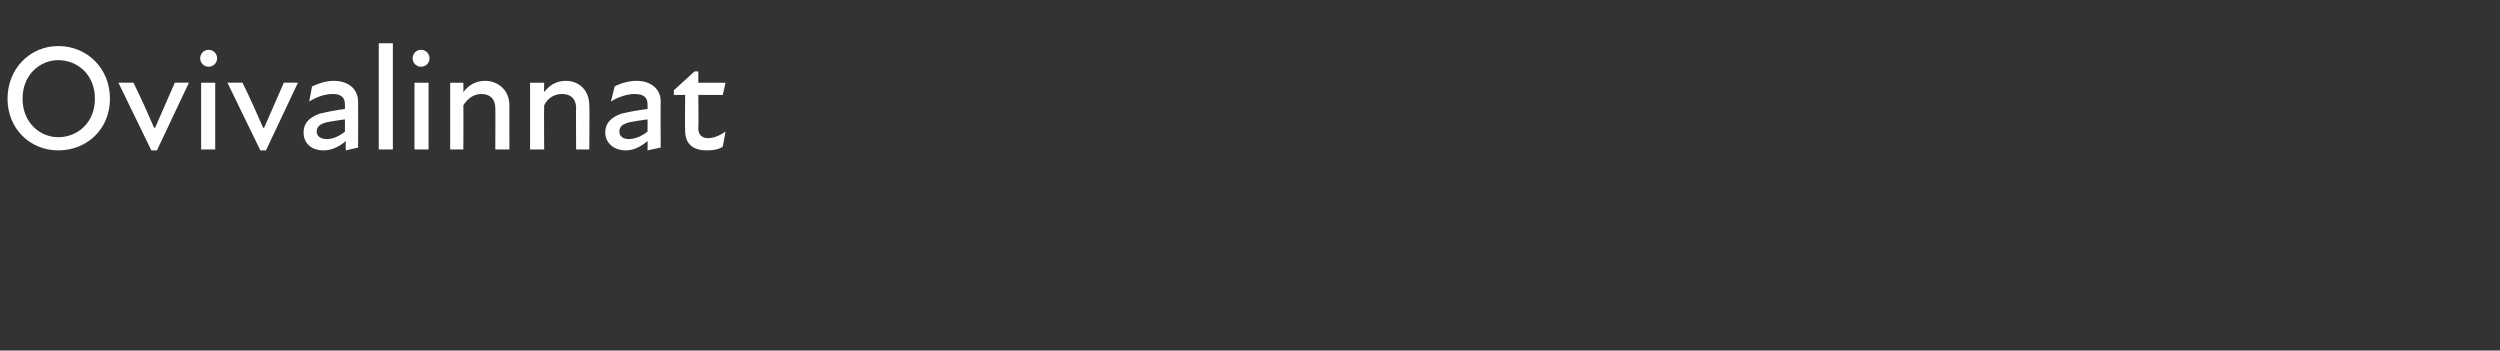 <?xml version="1.0" standalone="no"?>
<!DOCTYPE svg PUBLIC "-//W3C//DTD SVG 1.1//EN" "http://www.w3.org/Graphics/SVG/1.1/DTD/svg11.dtd">
<svg xmlns="http://www.w3.org/2000/svg" version="1.1" width="266px" height="37.3px" viewBox="0 -4 266 37.3" style="top:-4px">
  <rect x="0" y="-4" width="266" height="37.3" fill="#333333" stroke="none"/>
  <desc>Ovivalinnat</desc>
  <defs/>
  <g id="Polygon161958">
    <path d="M 0.8 6.5 C 0.8 3.3 3.2 0.9 6.2 0.9 C 9.3 0.9 11.7 3.3 11.7 6.5 C 11.7 9.7 9.3 12 6.2 12 C 3.2 12 0.8 9.7 0.8 6.5 Z M 6.2 10.6 C 8.2 10.6 10.1 9.1 10.1 6.5 C 10.1 3.9 8.2 2.4 6.2 2.4 C 4.3 2.4 2.4 3.9 2.4 6.5 C 2.4 9.1 4.3 10.6 6.2 10.6 Z M 12.6 4.8 C 12.6 4.8 14.19 4.78 14.2 4.8 C 15 6.4 15.7 8 16.4 9.6 C 16.4 9.6 16.5 9.6 16.5 9.6 C 17.2 8 17.9 6.4 18.6 4.8 C 18.61 4.78 20.1 4.8 20.1 4.8 L 16.7 12 L 16.1 12 L 12.6 4.8 Z M 21.4 4.8 L 22.9 4.8 L 22.9 11.9 L 21.4 11.9 L 21.4 4.8 Z M 22.2 1.3 C 22.7 1.3 23.1 1.7 23.1 2.2 C 23.1 2.7 22.7 3.1 22.2 3.1 C 21.7 3.1 21.3 2.7 21.3 2.2 C 21.3 1.7 21.7 1.3 22.2 1.3 Z M 24.2 4.8 C 24.2 4.8 25.8 4.78 25.8 4.8 C 26.6 6.4 27.3 8 28 9.6 C 28 9.6 28.1 9.6 28.1 9.6 C 28.8 8 29.5 6.4 30.2 4.8 C 30.22 4.78 31.7 4.8 31.7 4.8 L 28.3 12 L 27.7 12 L 24.2 4.8 Z M 36.8 11 C 36 11.7 35.2 12 34.4 12 C 33.1 12 32.3 11.2 32.3 10.1 C 32.3 9.1 32.9 8.5 34 8.1 C 34.8 7.9 35.8 7.7 36.7 7.6 C 36.7 7.6 36.7 7.1 36.7 7.1 C 36.7 6.3 36.2 6 35.4 6 C 34.6 6 33.7 6.3 32.9 6.8 C 32.9 6.8 33.2 5.2 33.2 5.2 C 33.8 4.9 34.7 4.6 35.5 4.6 C 37.1 4.6 38.1 5.5 38.1 6.8 C 38.12 6.83 38.1 11.7 38.1 11.7 L 36.8 12 C 36.8 12 36.76 11 36.8 11 Z M 34.8 10.8 C 35.4 10.8 36.1 10.5 36.7 10 C 36.7 10 36.7 8.7 36.7 8.7 C 36 8.8 35.3 8.9 34.8 9 C 34 9.2 33.7 9.5 33.7 10 C 33.7 10.5 34.1 10.8 34.8 10.8 Z M 40.3 0.6 L 41.8 0.6 L 41.8 11.9 L 40.3 11.9 L 40.3 0.6 Z M 44.1 4.8 L 45.6 4.8 L 45.6 11.9 L 44.1 11.9 L 44.1 4.8 Z M 44.8 1.3 C 45.3 1.3 45.7 1.7 45.7 2.2 C 45.7 2.7 45.3 3.1 44.8 3.1 C 44.3 3.1 43.9 2.7 43.9 2.2 C 43.9 1.7 44.3 1.3 44.8 1.3 Z M 51.2 6 C 50.5 6 49.8 6.4 49.3 7.2 C 49.32 7.18 49.3 11.9 49.3 11.9 L 47.9 11.9 L 47.9 4.8 L 49.3 4.8 C 49.3 4.8 49.32 5.75 49.3 5.8 C 49.9 5 50.7 4.6 51.6 4.6 C 53 4.6 54.2 5.6 54.2 7.2 C 54.19 7.17 54.2 11.9 54.2 11.9 L 52.7 11.9 C 52.7 11.9 52.72 7.45 52.7 7.5 C 52.7 6.5 52.1 6 51.2 6 Z M 59.8 6 C 59 6 58.3 6.4 57.9 7.2 C 57.87 7.18 57.9 11.9 57.9 11.9 L 56.4 11.9 L 56.4 4.8 L 57.9 4.8 C 57.9 4.8 57.87 5.75 57.9 5.8 C 58.5 5 59.3 4.6 60.2 4.6 C 61.6 4.6 62.7 5.6 62.7 7.2 C 62.74 7.17 62.7 11.9 62.7 11.9 L 61.3 11.9 C 61.3 11.9 61.27 7.45 61.3 7.5 C 61.3 6.5 60.7 6 59.8 6 Z M 68.9 11 C 68.1 11.7 67.3 12 66.6 12 C 65.3 12 64.4 11.2 64.4 10.1 C 64.4 9.1 65 8.5 66.1 8.1 C 66.9 7.9 68 7.7 68.9 7.6 C 68.9 7.6 68.9 7.1 68.9 7.1 C 68.9 6.3 68.4 6 67.5 6 C 66.8 6 65.8 6.3 65 6.8 C 65 6.8 65.4 5.2 65.4 5.2 C 65.9 4.9 66.9 4.6 67.7 4.6 C 69.3 4.6 70.3 5.5 70.3 6.8 C 70.27 6.83 70.3 11.7 70.3 11.7 L 68.9 12 C 68.9 12 68.92 11 68.9 11 Z M 66.9 10.8 C 67.5 10.8 68.3 10.5 68.9 10 C 68.9 10 68.9 8.7 68.9 8.7 C 68.2 8.8 67.5 8.9 67 9 C 66.2 9.2 65.9 9.5 65.9 10 C 65.9 10.5 66.3 10.8 66.9 10.8 Z M 72.9 9.9 C 72.86 9.89 72.9 6.1 72.9 6.1 L 71.7 6.1 L 71.7 5.6 L 73.9 3.6 L 74.3 3.6 L 74.3 4.8 L 77.2 4.8 L 76.9 6.1 L 74.3 6.1 C 74.3 6.1 74.34 9.66 74.3 9.7 C 74.3 10.3 74.7 10.7 75.3 10.7 C 76 10.7 76.6 10.4 77.2 10 C 77.2 10 76.9 11.6 76.9 11.6 C 76.5 11.9 75.9 12 75.2 12 C 73.6 12 72.9 11.2 72.9 9.9 Z " stroke="none" fill="#fff"/>
  </g>
</svg>